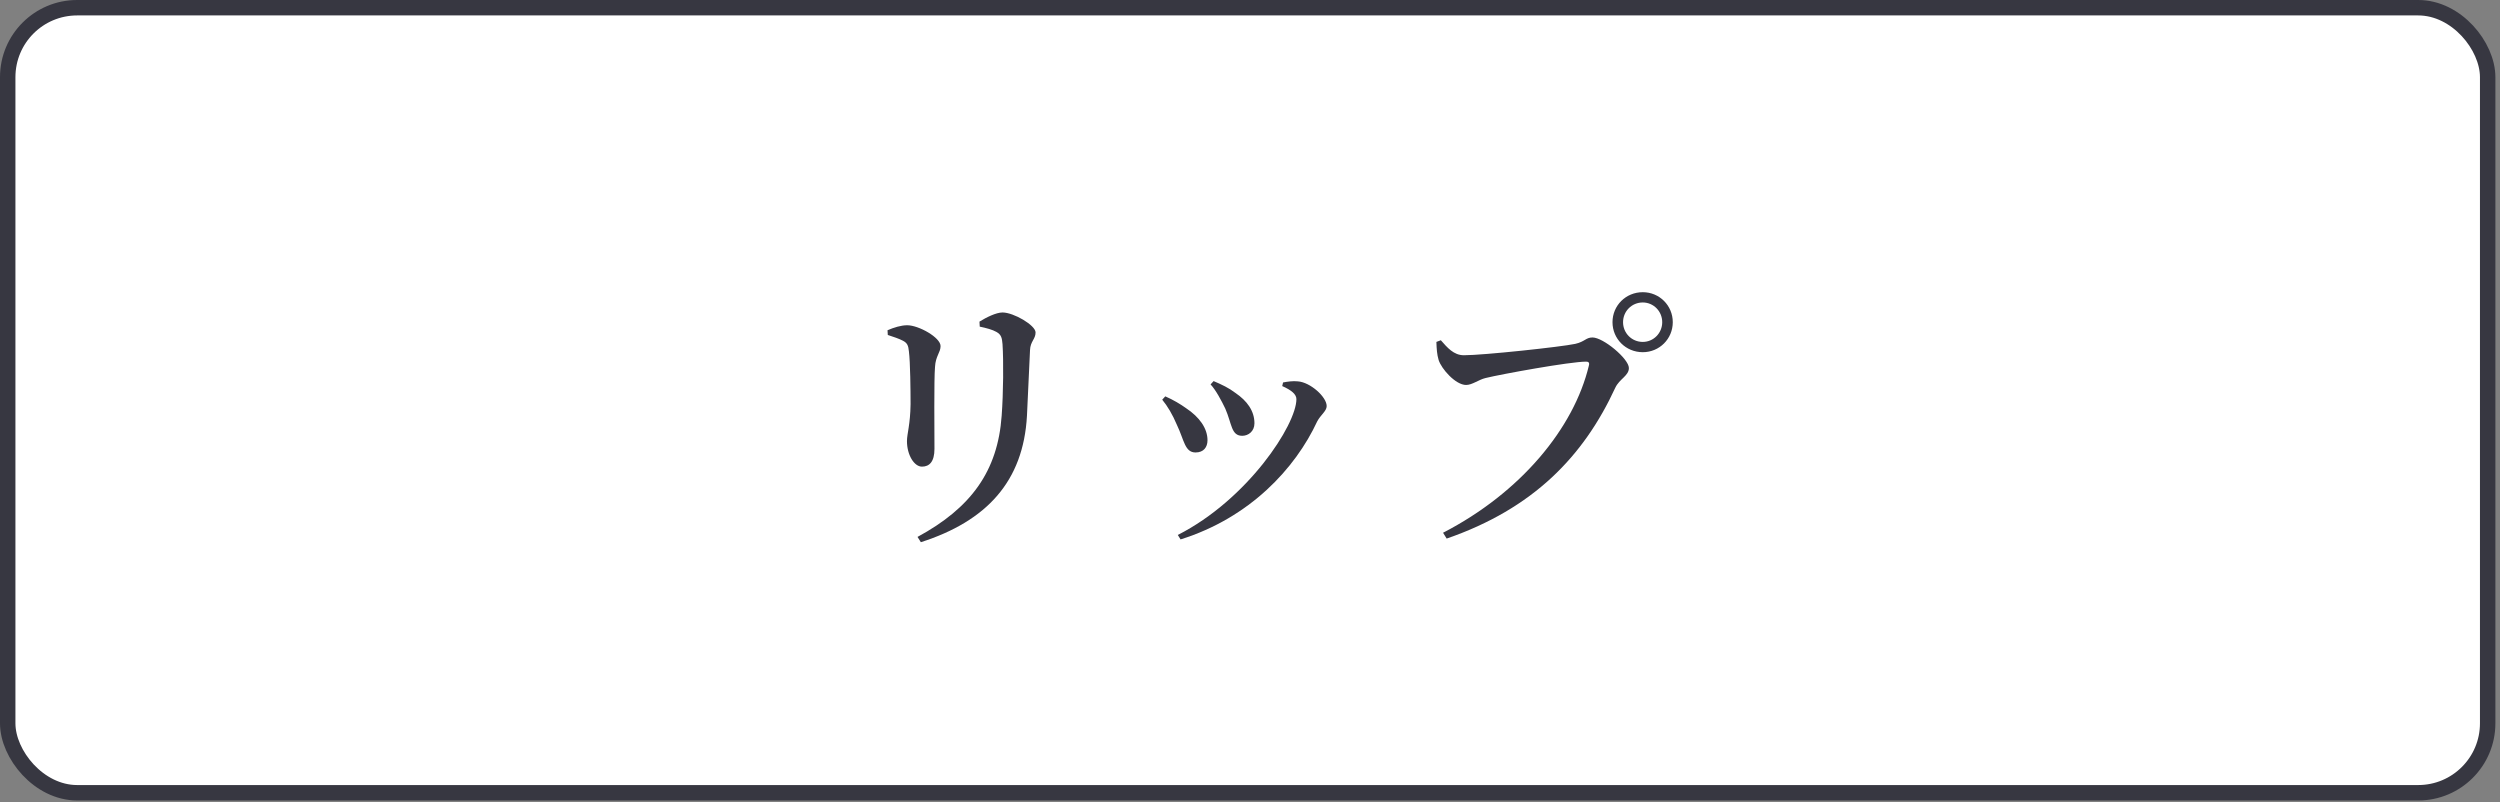 <svg width="162" height="52" viewBox="0 0 162 52" fill="none" xmlns="http://www.w3.org/2000/svg">
<rect x="0" y="0" width="162" height="52" fill="#808080" stroke="none"/>
<rect x="0.5" y="0.5" width="160.701" height="50.871" rx="4.5" fill="white" stroke="#373741"/>
<path d="M104.49 20.878C104.49 19.798 105.354 18.934 106.452 18.934C107.532 18.934 108.396 19.798 108.396 20.878C108.396 21.958 107.532 22.822 106.452 22.822C105.354 22.822 104.49 21.958 104.49 20.878ZM105.174 20.878C105.174 21.58 105.732 22.156 106.452 22.156C107.154 22.156 107.712 21.58 107.712 20.878C107.712 20.176 107.154 19.6 106.452 19.6C105.732 19.6 105.174 20.176 105.174 20.878ZM94.86 23.02C96.12 23.02 101.16 22.48 102.078 22.282C102.708 22.138 102.762 21.868 103.194 21.868C103.896 21.868 105.552 23.254 105.552 23.848C105.552 24.352 104.94 24.55 104.67 25.126C102.618 29.572 99.36 32.956 93.744 34.9L93.51 34.522C98.532 31.93 101.988 27.754 102.96 23.686C103.014 23.488 102.924 23.434 102.78 23.434C101.736 23.434 97.29 24.244 96.264 24.496C95.814 24.604 95.4 24.946 95.004 24.946C94.32 24.946 93.402 23.902 93.222 23.326C93.114 22.948 93.096 22.642 93.078 22.156L93.366 22.048C93.78 22.516 94.194 23.02 94.86 23.02Z" fill="#373741"/>
<path d="M78.445 24.91L78.642 24.694C79.183 24.928 79.615 25.126 80.064 25.468C80.802 25.972 81.288 26.62 81.288 27.43C81.288 27.952 80.892 28.24 80.496 28.24C79.776 28.24 79.831 27.466 79.398 26.476C79.165 25.99 78.787 25.27 78.445 24.91ZM76.501 34.954L76.32 34.666C80.856 32.362 84.007 27.52 84.007 25.864C84.007 25.558 83.701 25.288 83.088 25.018L83.142 24.784C83.412 24.73 83.79 24.676 84.097 24.712C84.906 24.766 85.969 25.72 85.969 26.314C85.969 26.638 85.573 26.89 85.356 27.304C83.934 30.364 80.983 33.55 76.501 34.954ZM75.312 25.9L75.51 25.684C76.014 25.9 76.519 26.206 76.843 26.44C77.743 27.034 78.246 27.772 78.246 28.528C78.246 28.978 77.995 29.32 77.472 29.32C76.77 29.32 76.734 28.51 76.266 27.538C75.978 26.854 75.654 26.314 75.312 25.9Z" fill="#373741"/>
<path d="M59.671 35.134L59.455 34.792C62.911 32.92 64.657 30.544 64.909 26.926C65.017 25.45 65.035 23.398 64.963 22.3C64.927 21.904 64.891 21.688 64.567 21.508C64.315 21.364 63.919 21.256 63.487 21.166L63.469 20.842C63.901 20.572 64.549 20.248 64.963 20.248C65.683 20.248 67.105 21.076 67.105 21.544C67.105 21.976 66.763 22.12 66.745 22.696C66.691 23.74 66.601 25.846 66.547 26.944C66.313 31.192 63.937 33.766 59.671 35.134ZM57.529 21.706L57.511 21.4C57.925 21.22 58.393 21.076 58.789 21.076C59.527 21.076 60.949 21.868 60.949 22.426C60.949 22.84 60.625 23.074 60.589 23.776C60.517 24.568 60.553 28.06 60.553 29.086C60.553 29.914 60.229 30.238 59.743 30.238C59.239 30.238 58.771 29.482 58.771 28.582C58.771 28.114 58.987 27.52 59.005 26.188C59.005 25.324 58.987 23.47 58.897 22.768C58.861 22.39 58.789 22.228 58.519 22.084C58.249 21.94 57.907 21.832 57.529 21.706Z" fill="#373741"/>
</svg>
